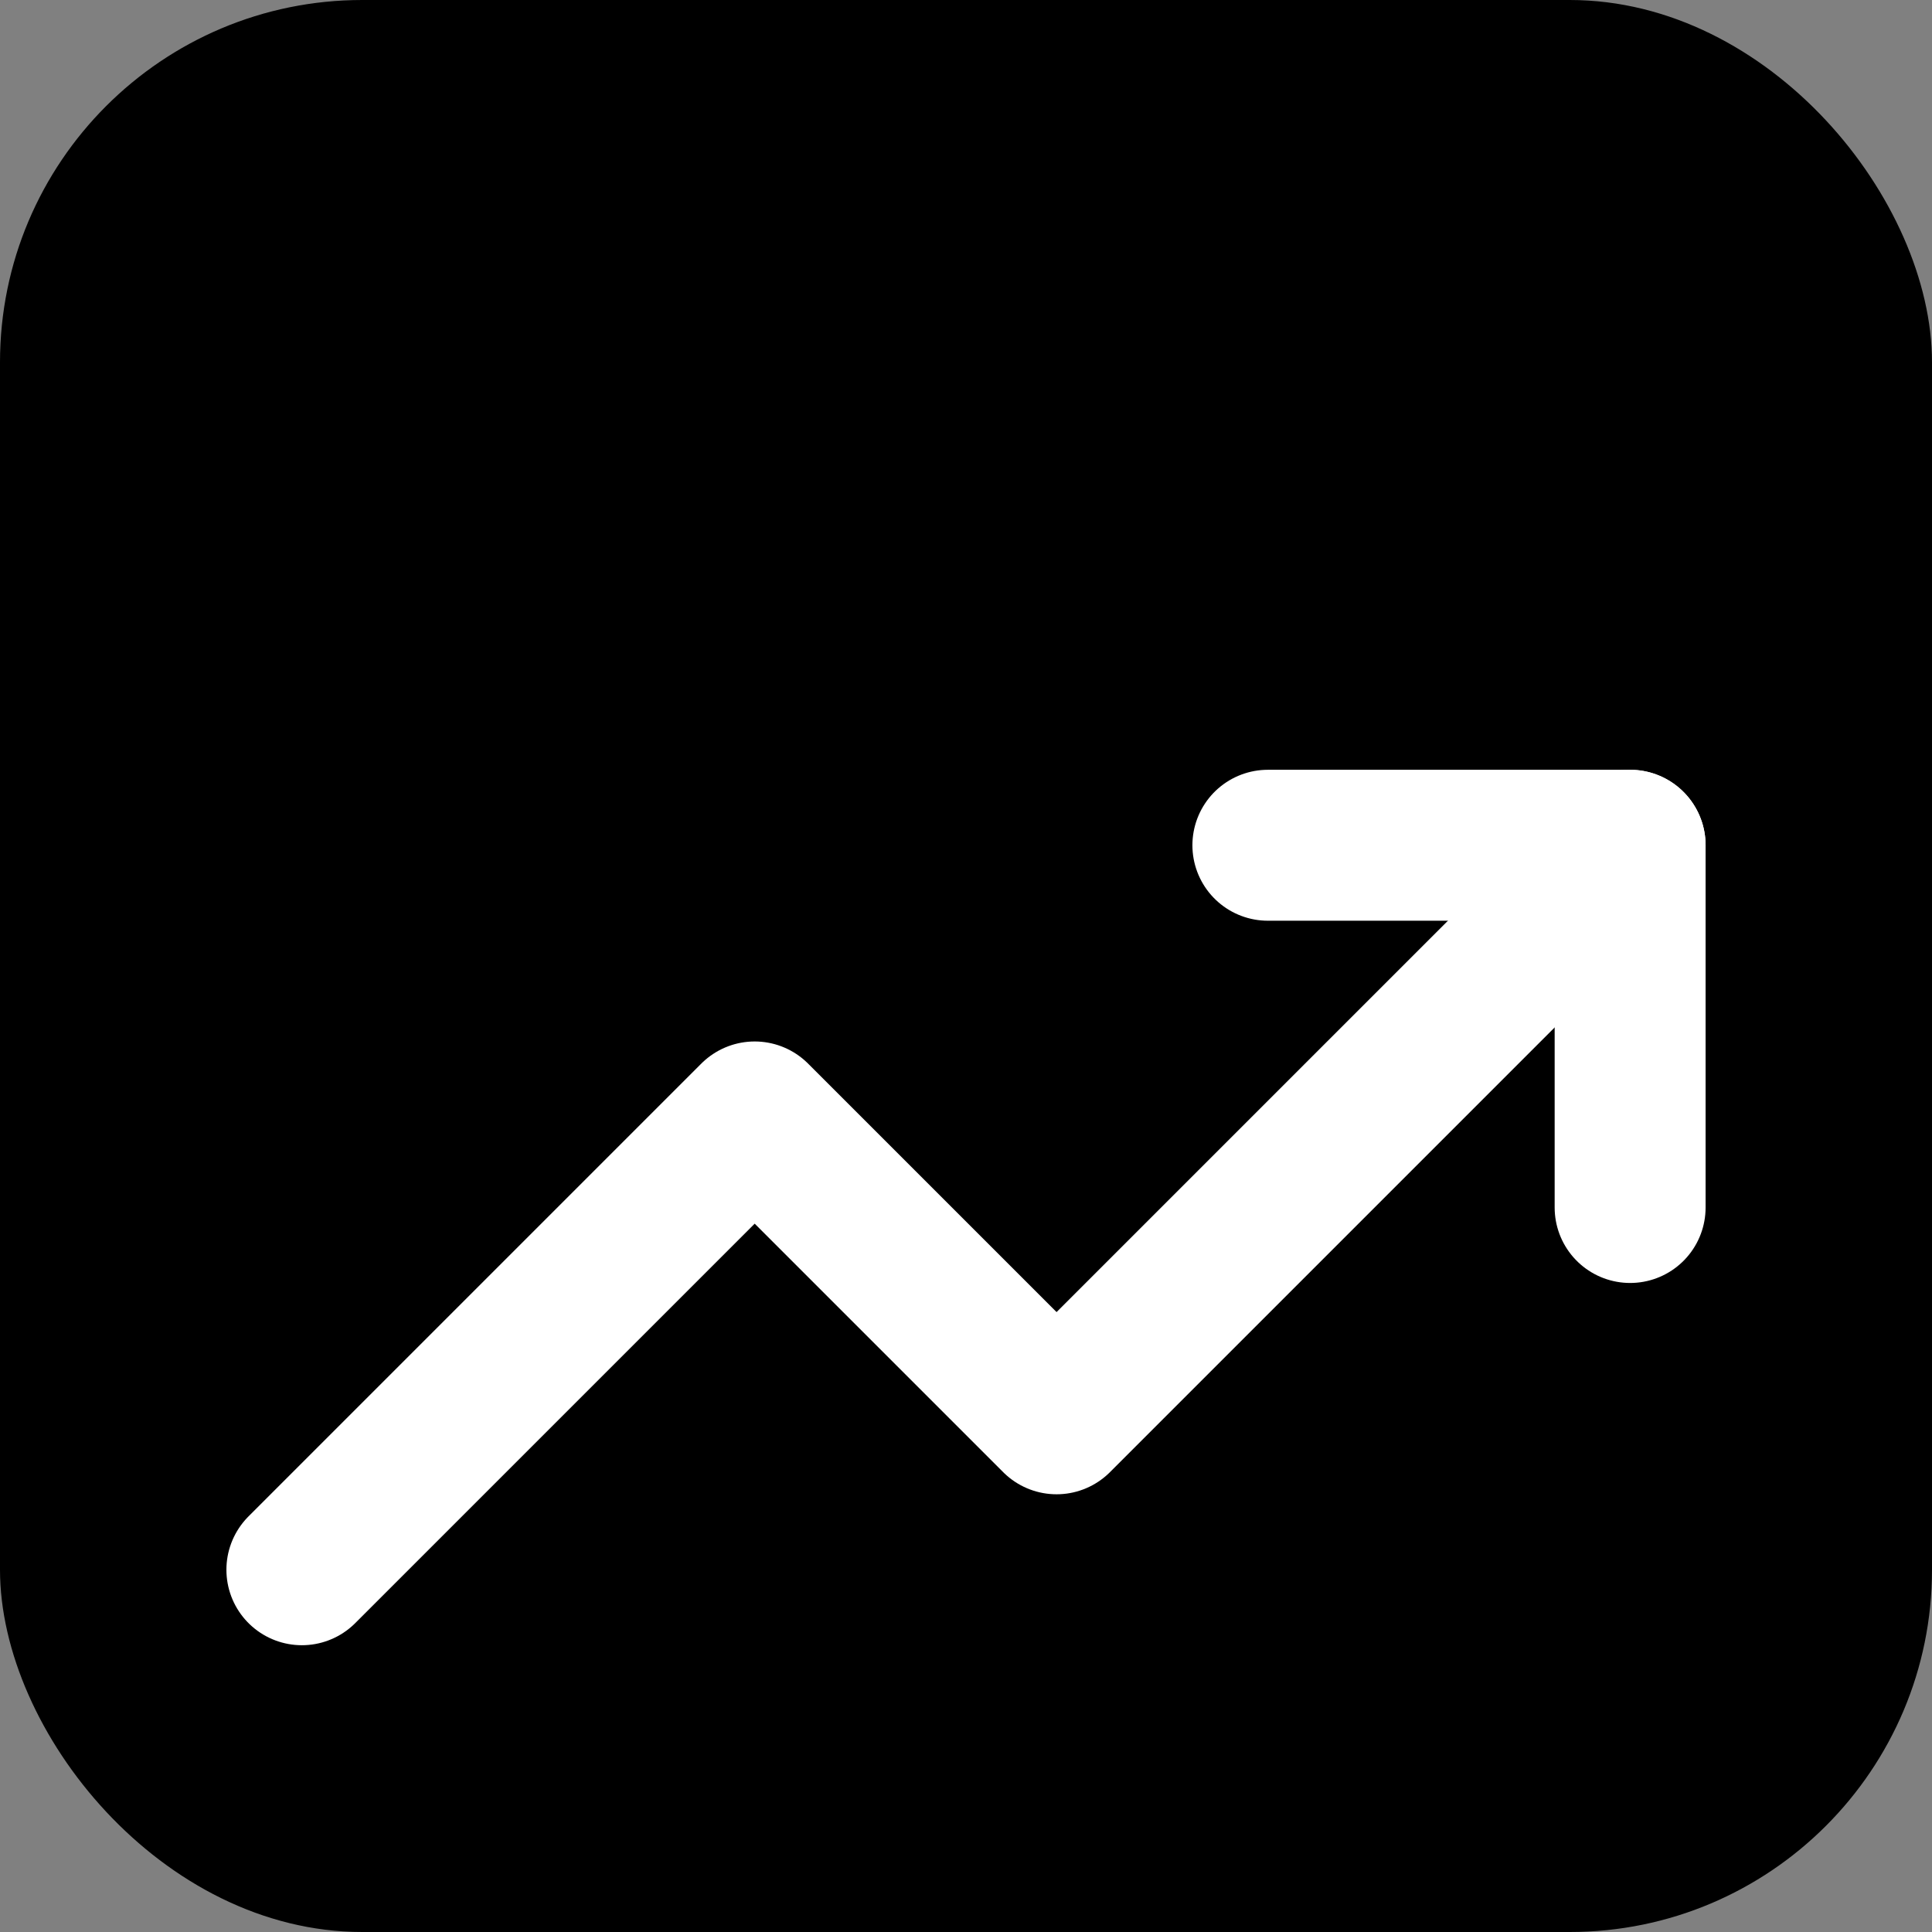 <svg width="32" height="32" viewBox="0 0 32 32" fill="none" xmlns="http://www.w3.org/2000/svg">
  <rect x="0" y="0" width="32" height="32" fill="#808080" stroke="none"/>
  <!-- Fond coloré -->
  <rect width="32" height="32" rx="6" fill="oklch(0.68 0.22 270)"/>
  
  <!-- Flèche TrendingUp en blanc -->
  <g transform="translate(4, 8)">
    <polyline points="23 6 13.5 15.5 8.5 10.5 1 18" stroke="white" stroke-width="2.5" stroke-linecap="round" stroke-linejoin="round" fill="none"/>
    <polyline points="17 6 23 6 23 12" stroke="white" stroke-width="2.5" stroke-linecap="round" stroke-linejoin="round" fill="none"/>
  </g>
</svg>

